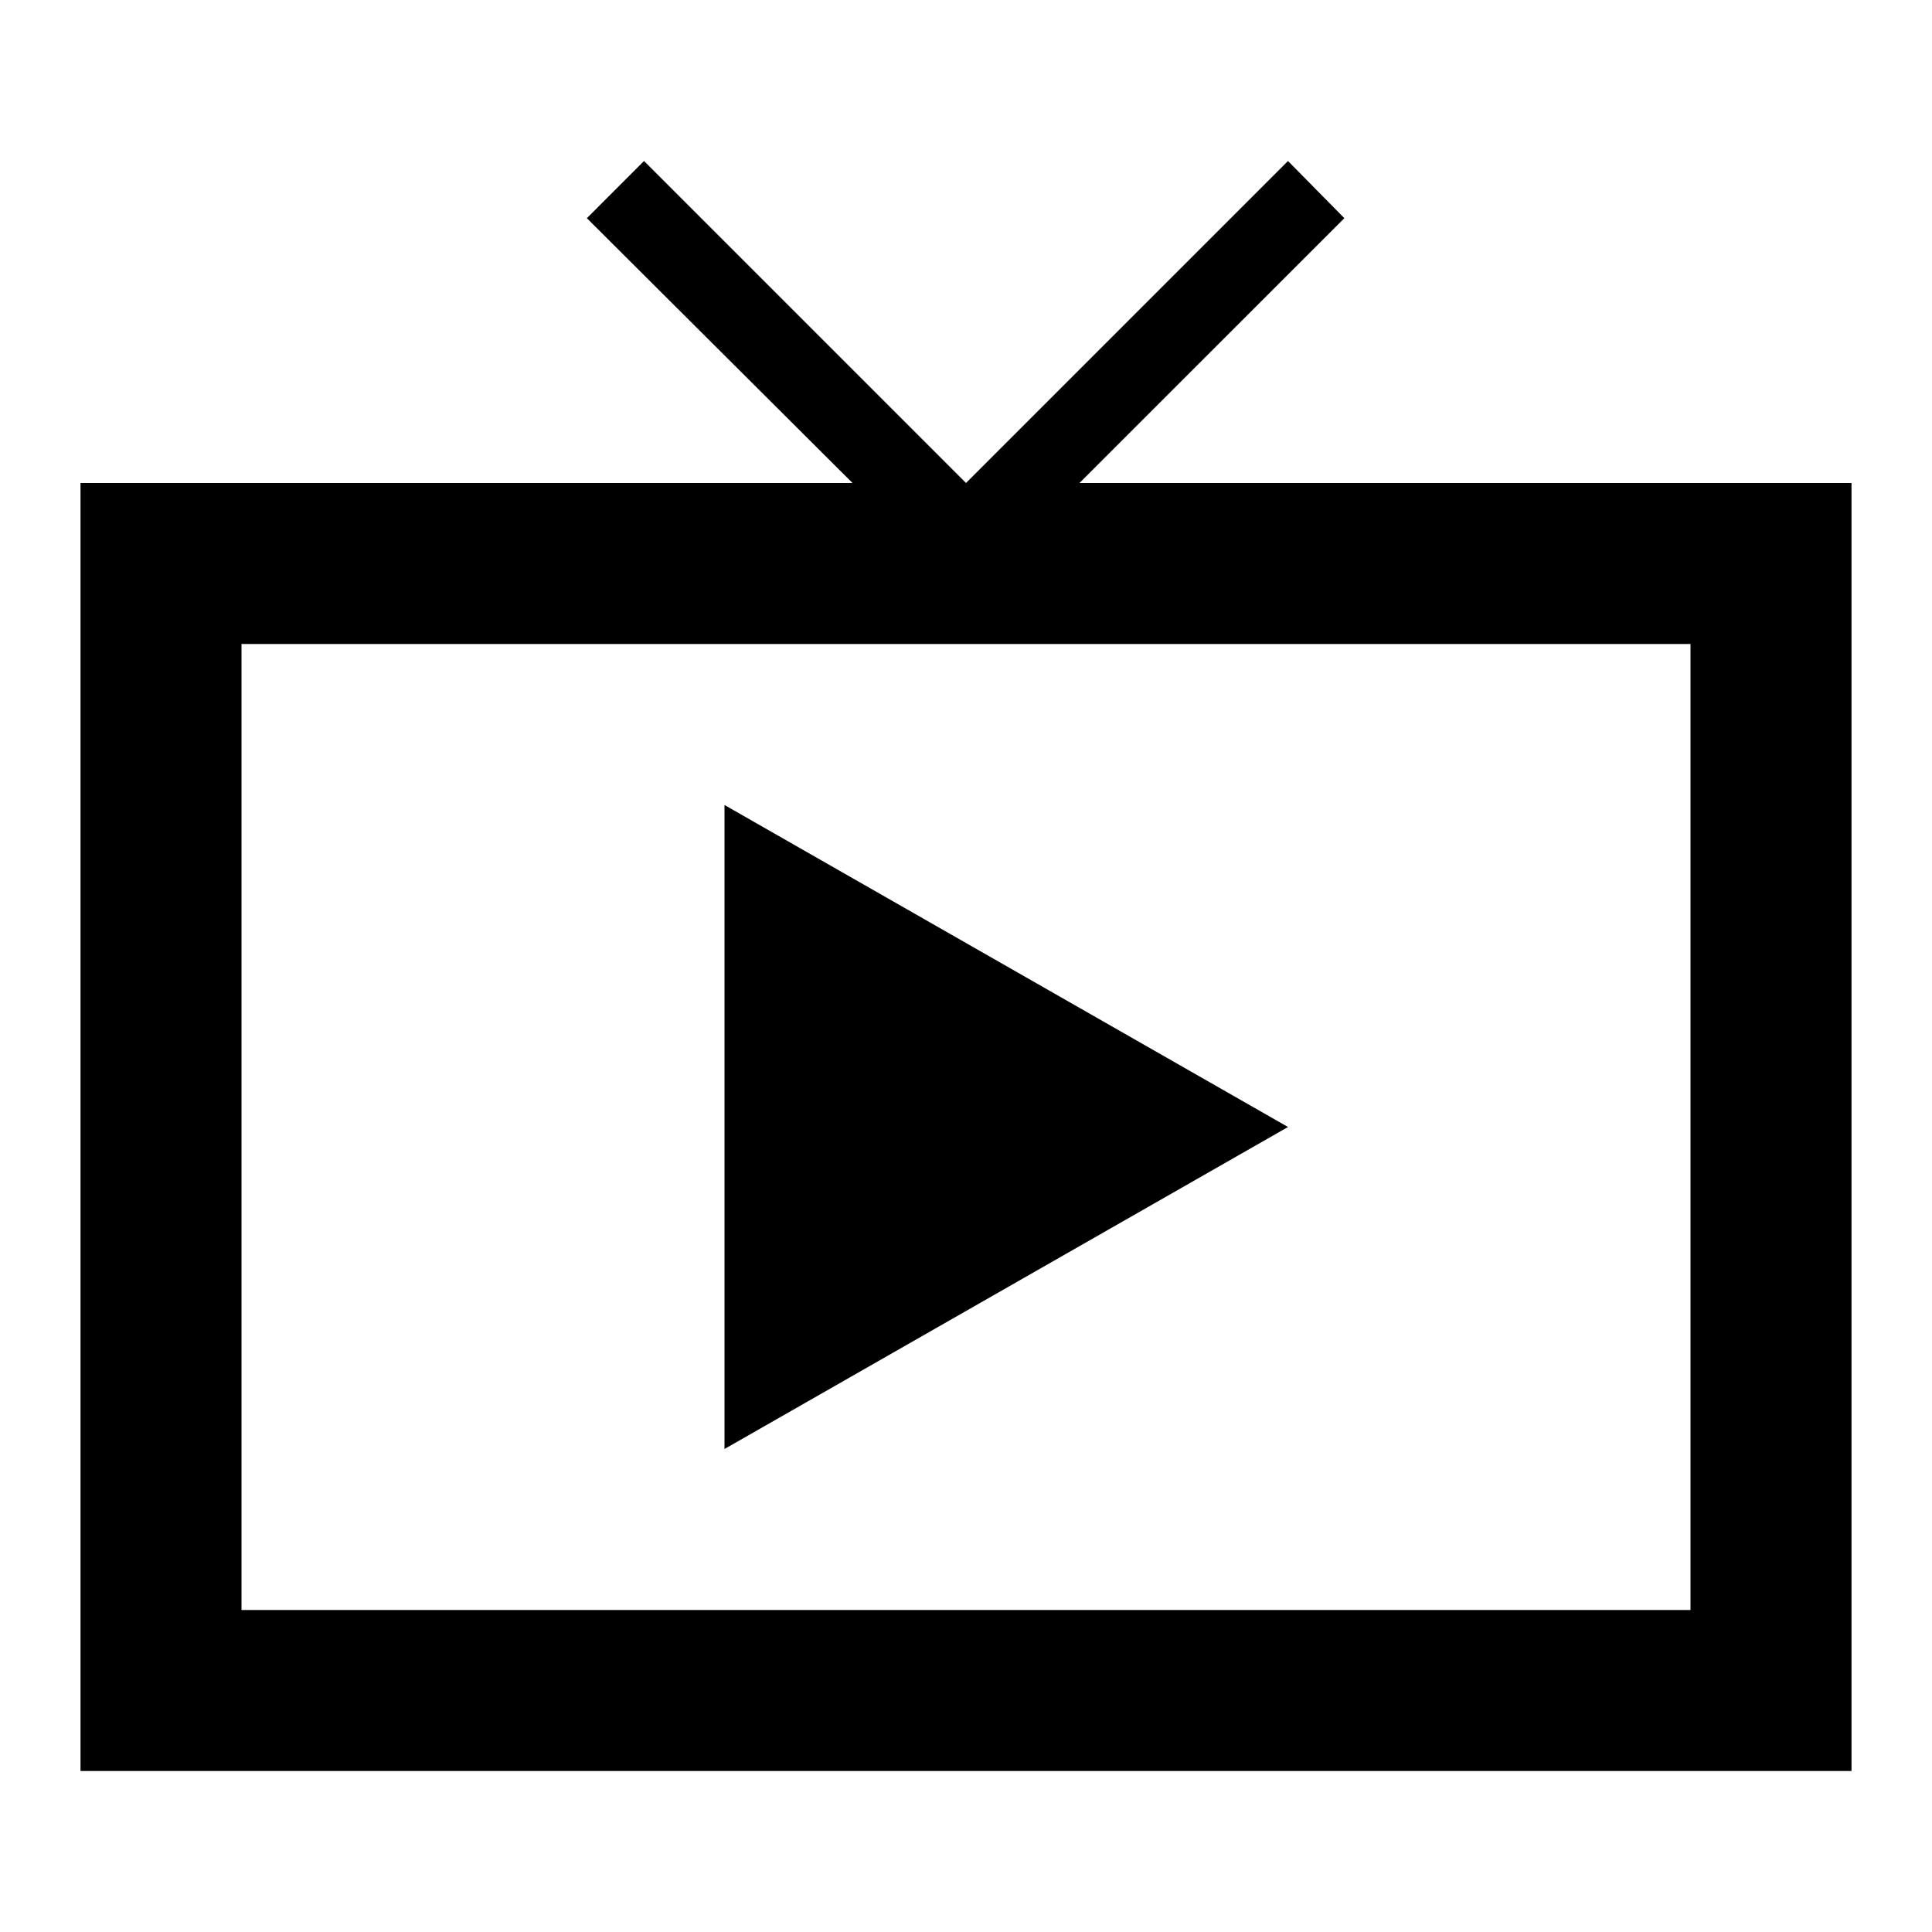 <svg width="30" height="30" viewBox="0 0 30 30" fill="none" xmlns="http://www.w3.org/2000/svg">
<g id="ic:sharp-live-tv">
<path id="Vector" d="M28.75 7.5H16.762L20.875 3.388L20 2.5L15 7.5L10 2.5L9.113 3.388L13.238 7.5H1.25V27.5H28.75V7.5ZM26.25 25H3.75V10H26.25V25ZM11.25 12.5V22.5L20 17.5L11.25 12.5Z" fill="black"/>
</g>
</svg>
